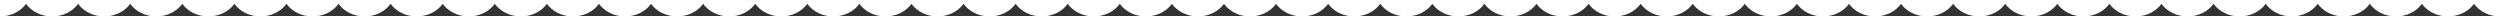 <svg xmlns="http://www.w3.org/2000/svg" id="a" viewBox="0 0 1390.152 9.143"><rect x="0" y="0" width="1390.152" height="9.143" fill="#333333" stroke="none"/><path d="M695.076,0H0v9.143c6.077,0,11.427-2.799,14.48-7.012,3.053,4.213,8.404,7.012,14.481,7.012,6.078,0,11.428-2.8,14.481-7.012,3.053,4.212,8.404,7.012,14.481,7.012s11.428-2.8,14.48-7.012c3.054,4.212,8.404,7.012,14.481,7.012,6.078,0,11.429-2.8,14.481-7.012,3.054,4.212,8.404,7.012,14.481,7.012,6.078,0,11.429-2.799,14.481-7.012,3.053,4.213,8.404,7.012,14.481,7.012,6.078,0,11.428-2.8,14.481-7.012,3.053,4.212,8.404,7.012,14.48,7.012,6.077,0,11.427-2.799,14.48-7.012,3.053,4.213,8.404,7.012,14.481,7.012,6.078,0,11.428-2.8,14.481-7.012,3.053,4.212,8.404,7.012,14.481,7.012s11.428-2.8,14.48-7.012c3.054,4.212,8.404,7.012,14.481,7.012,6.078,0,11.429-2.8,14.481-7.012,3.054,4.212,8.404,7.012,14.481,7.012,6.078,0,11.429-2.799,14.481-7.012,3.053,4.213,8.404,7.012,14.481,7.012,6.078,0,11.428-2.8,14.481-7.012,3.053,4.212,8.404,7.012,14.48,7.012,6.077,0,11.427-2.799,14.48-7.012,3.053,4.213,8.404,7.012,14.481,7.012,6.078,0,11.428-2.8,14.481-7.012,3.053,4.212,8.404,7.012,14.481,7.012s11.428-2.8,14.48-7.012c3.054,4.212,8.404,7.012,14.481,7.012,6.078,0,11.429-2.8,14.481-7.012,3.054,4.212,8.404,7.012,14.481,7.012,6.078,0,11.429-2.799,14.481-7.012,3.053,4.213,8.404,7.012,14.481,7.012,6.078,0,11.428-2.8,14.481-7.012,3.053,4.212,8.404,7.012,14.48,7.012,6.077,0,11.427-2.799,14.48-7.012,3.053,4.213,8.404,7.012,14.481,7.012,6.078,0,11.428-2.8,14.481-7.012,3.053,4.212,8.404,7.012,14.481,7.012s11.428-2.8,14.48-7.012c3.054,4.212,8.404,7.012,14.481,7.012,6.078,0,11.429-2.8,14.481-7.012,3.054,4.212,8.404,7.012,14.481,7.012,6.078,0,11.429-2.799,14.481-7.012,3.053,4.213,8.404,7.012,14.481,7.012,6.078,0,11.428-2.8,14.481-7.012,3.053,4.212,8.404,7.012,14.48,7.012,6.077,0,11.427-2.799,14.48-7.012,3.053,4.213,8.404,7.012,14.481,7.012,6.078,0,11.428-2.8,14.481-7.012,3.053,4.212,8.404,7.012,14.481,7.012s11.428-2.8,14.48-7.012c3.054,4.212,8.404,7.012,14.481,7.012,6.078,0,11.429-2.8,14.481-7.012,3.054,4.212,8.404,7.012,14.481,7.012,6.078,0,11.429-2.799,14.481-7.012,3.053,4.213,8.404,7.012,14.481,7.012,6.078,0,11.428-2.8,14.481-7.012,3.053,4.212,8.404,7.012,14.48,7.012,6.077,0,11.427-2.799,14.48-7.012,3.053,4.213,8.404,7.012,14.481,7.012,6.078,0,11.428-2.8,14.481-7.012,3.053,4.212,8.404,7.012,14.481,7.012s11.428-2.8,14.48-7.012c3.054,4.212,8.404,7.012,14.481,7.012,6.078,0,11.429-2.8,14.481-7.012,3.054,4.212,8.404,7.012,14.481,7.012,6.078,0,11.429-2.799,14.481-7.012,3.053,4.213,8.404,7.012,14.481,7.012,6.078,0,11.428-2.8,14.481-7.012,3.053,4.212,8.404,7.012,14.48,7.012,6.077,0,11.427-2.799,14.48-7.012,3.053,4.213,8.404,7.012,14.481,7.012,6.078,0,11.428-2.8,14.481-7.012,3.053,4.212,8.404,7.012,14.481,7.012s11.428-2.8,14.48-7.012c3.054,4.212,8.404,7.012,14.481,7.012,6.078,0,11.429-2.8,14.481-7.012,3.054,4.212,8.404,7.012,14.481,7.012,6.078,0,11.429-2.799,14.481-7.012,3.053,4.213,8.404,7.012,14.481,7.012,6.078,0,11.428-2.8,14.481-7.012,3.053,4.212,8.404,7.012,14.48,7.012,6.077,0,11.427-2.799,14.48-7.012,3.053,4.213,8.404,7.012,14.481,7.012,6.078,0,11.428-2.8,14.481-7.012,3.053,4.212,8.404,7.012,14.481,7.012s11.428-2.8,14.48-7.012c3.054,4.212,8.404,7.012,14.481,7.012,6.078,0,11.429-2.8,14.481-7.012,3.054,4.212,8.404,7.012,14.481,7.012,6.078,0,11.429-2.799,14.481-7.012,3.053,4.213,8.404,7.012,14.481,7.012,6.078,0,11.428-2.8,14.481-7.012,3.053,4.212,8.404,7.012,14.48,7.012V0h-695.076Z" style="fill:#fff;"></path></svg>